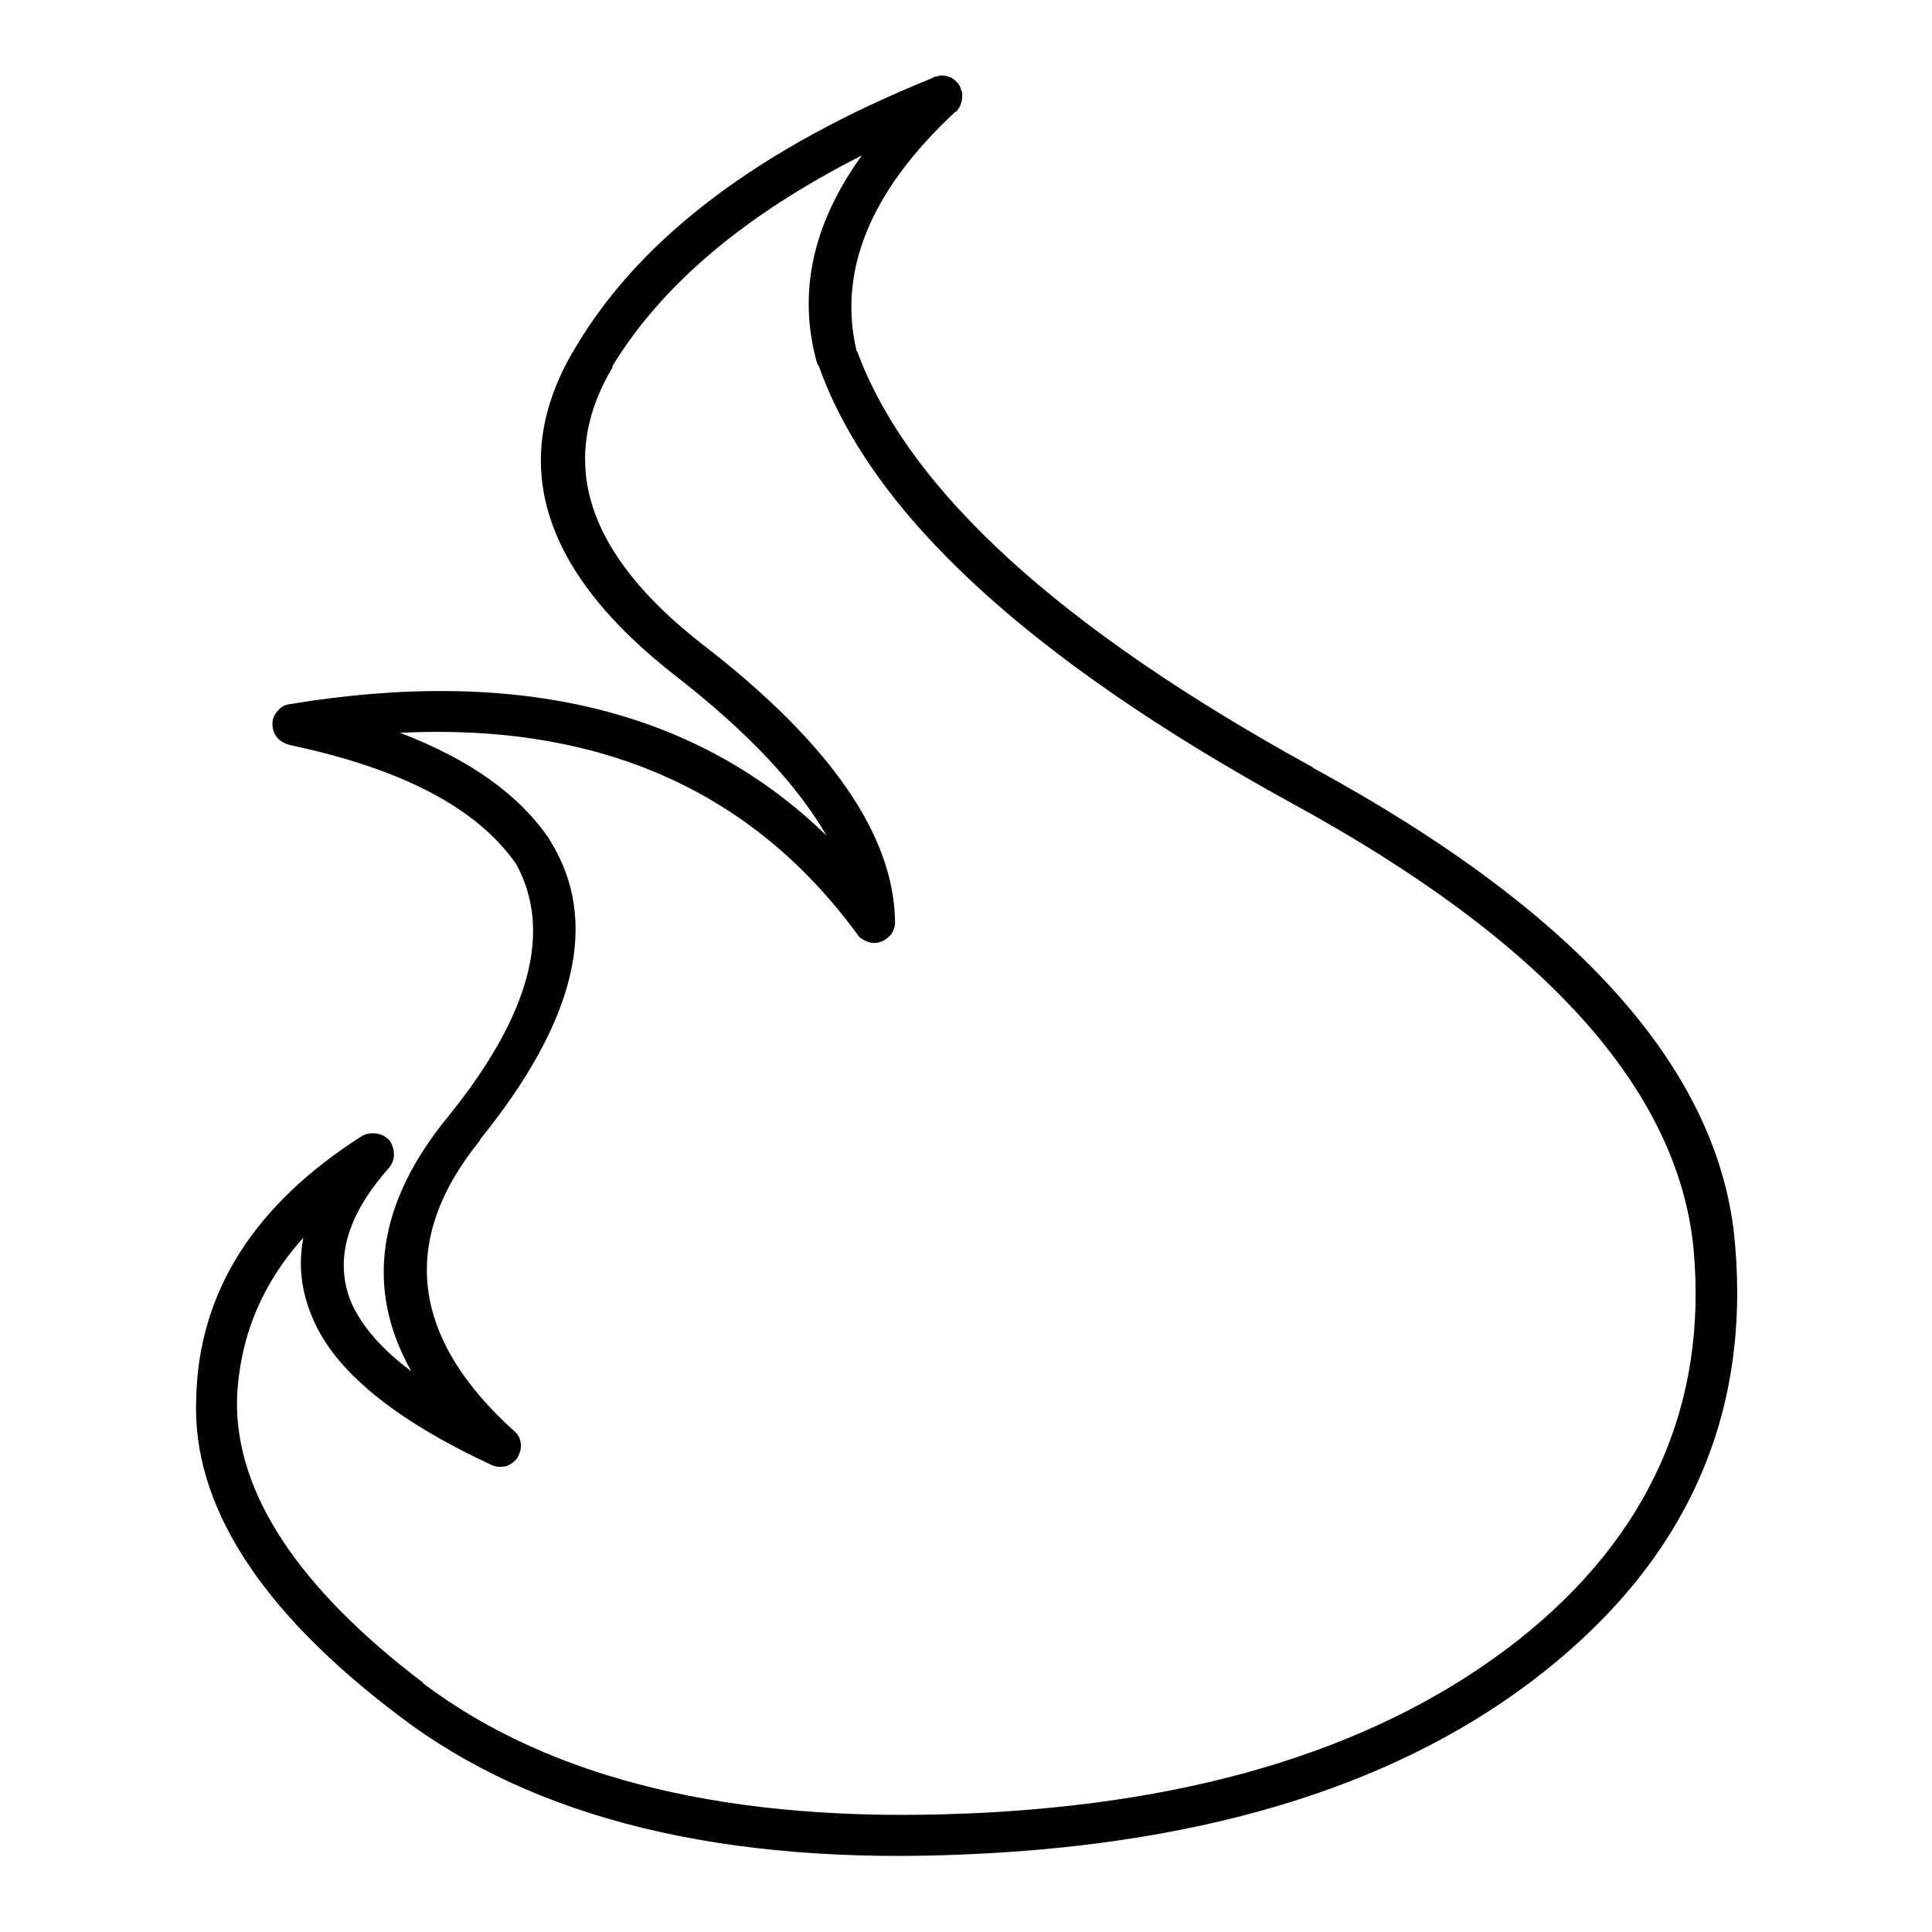 <?xml version="1.0" encoding="utf-8"?>
<!-- Svg Vector Icons : http://www.onlinewebfonts.com/icon -->
<!DOCTYPE svg PUBLIC "-//W3C//DTD SVG 1.1//EN" "http://www.w3.org/Graphics/SVG/1.1/DTD/svg11.dtd">
<svg version="1.1" xmlns="http://www.w3.org/2000/svg" xmlns:xlink="http://www.w3.org/1999/xlink" x="0px" y="0px" viewBox="0 0 256 256" enable-background="new 0 0 256 256" xml:space="preserve">
<g><g><path fill="#000000" d="M127.3,13.8c0.1-0.3,0.2-0.6,0.2-1c0-0.2,0-0.3,0-0.5l-0.1-0.3c-0.1-0.1-0.1-0.3-0.1-0.3c-0.1-0.3-0.3-0.6-0.5-0.8c-0.3-0.3-0.6-0.6-1-0.7c-0.3-0.1-0.6-0.2-1-0.2c-0.1,0-0.3,0-0.3,0l-0.2,0.1c-0.3,0-0.6,0.1-0.9,0.3C100.7,19.6,85,31.4,76.4,45.8c-9.3,15.1-4.9,29.8,13.3,43.9c9.5,7.4,16,14.4,19.8,21C92.4,94.1,68.7,88.3,38.4,93.3c-0.7,0.1-1.2,0.4-1.6,0.9c-0.5,0.5-0.7,1.1-0.7,1.7c0,0.7,0.2,1.3,0.6,1.8c0.4,0.5,1,0.8,1.6,1c14.8,3.1,24.9,8.3,30.1,15.8c4.8,8.8,1.9,19.9-8.9,33.3c-9.5,11.5-11.2,22.9-5,33.9c-3.9-2.9-6.6-6-8-9.2c-2.2-5.5-0.6-11.4,5-17.7c0.5-0.6,0.7-1.2,0.7-1.8c0-0.7-0.2-1.3-0.6-1.9c-0.5-0.5-1-0.8-1.7-0.9c-0.7-0.1-1.3,0-1.9,0.3c-14.3,9.1-21.7,20.7-22,34.8c-0.6,14,8.4,28.1,26.8,42c17.9,13.7,43.1,19.9,75.5,18.4c32.3-1.4,57.8-9.5,76.3-24.2c18.9-15,27.3-33.9,25.3-56.7c-1.9-22.7-20.5-43.8-56-63.1h0.1c-33.5-18.4-53.6-36.7-60.4-55.1c-0.1-0.1-0.1-0.1-0.1-0.1c-2.5-10.6,1.8-21.2,13.1-31.7h0.1l0.1-0.1C127,14.4,127.2,14.2,127.3,13.8L127.3,13.8z M108.2,47.9c0.1,0.2,0.1,0.4,0.3,0.6c6.9,19.5,27.8,38.8,62.8,58c33.3,18.2,51,37.8,53.1,58.9c1.9,20.8-5.9,38.2-23.2,51.9c-17.8,14-42.1,21.7-73,23H128c-30.9,1.3-54.9-4.4-72-17.3h0.1c-16.6-12.6-24.9-25.2-24.7-37.5c0.3-8.1,3.2-15.3,8.8-21.5c-0.7,3.6-0.3,7.1,1.2,10.6c2.9,7,10.8,13.5,23.7,19.5c0.6,0.3,1.3,0.3,1.9,0.2c0.6-0.2,1.2-0.6,1.6-1.2c0.3-0.6,0.5-1.2,0.4-1.9c-0.1-0.7-0.4-1.2-0.9-1.6c-13.7-12.4-15.2-25.3-4.5-38.5v-0.1c12.8-15.8,15.9-29,9.3-39.6c-0.1-0.1-0.1-0.1-0.1-0.2c-4-5.9-10.6-10.6-19.8-14.1c26.4-1.3,46.6,7.6,60.6,26.7c0.3,0.5,0.7,0.7,1.4,1c0.6,0.2,1.1,0.2,1.7,0c0.6-0.2,1-0.6,1.4-1c0.3-0.5,0.5-1,0.5-1.6c-0.1-11.4-8.5-23.7-25.5-36.8C77.7,73.4,73.7,61.2,81.2,48.6h-0.1c6.6-10.9,17.7-20.2,33.1-28C107.7,29.6,105.7,38.7,108.2,47.9L108.2,47.9z"/></g></g>
</svg>
